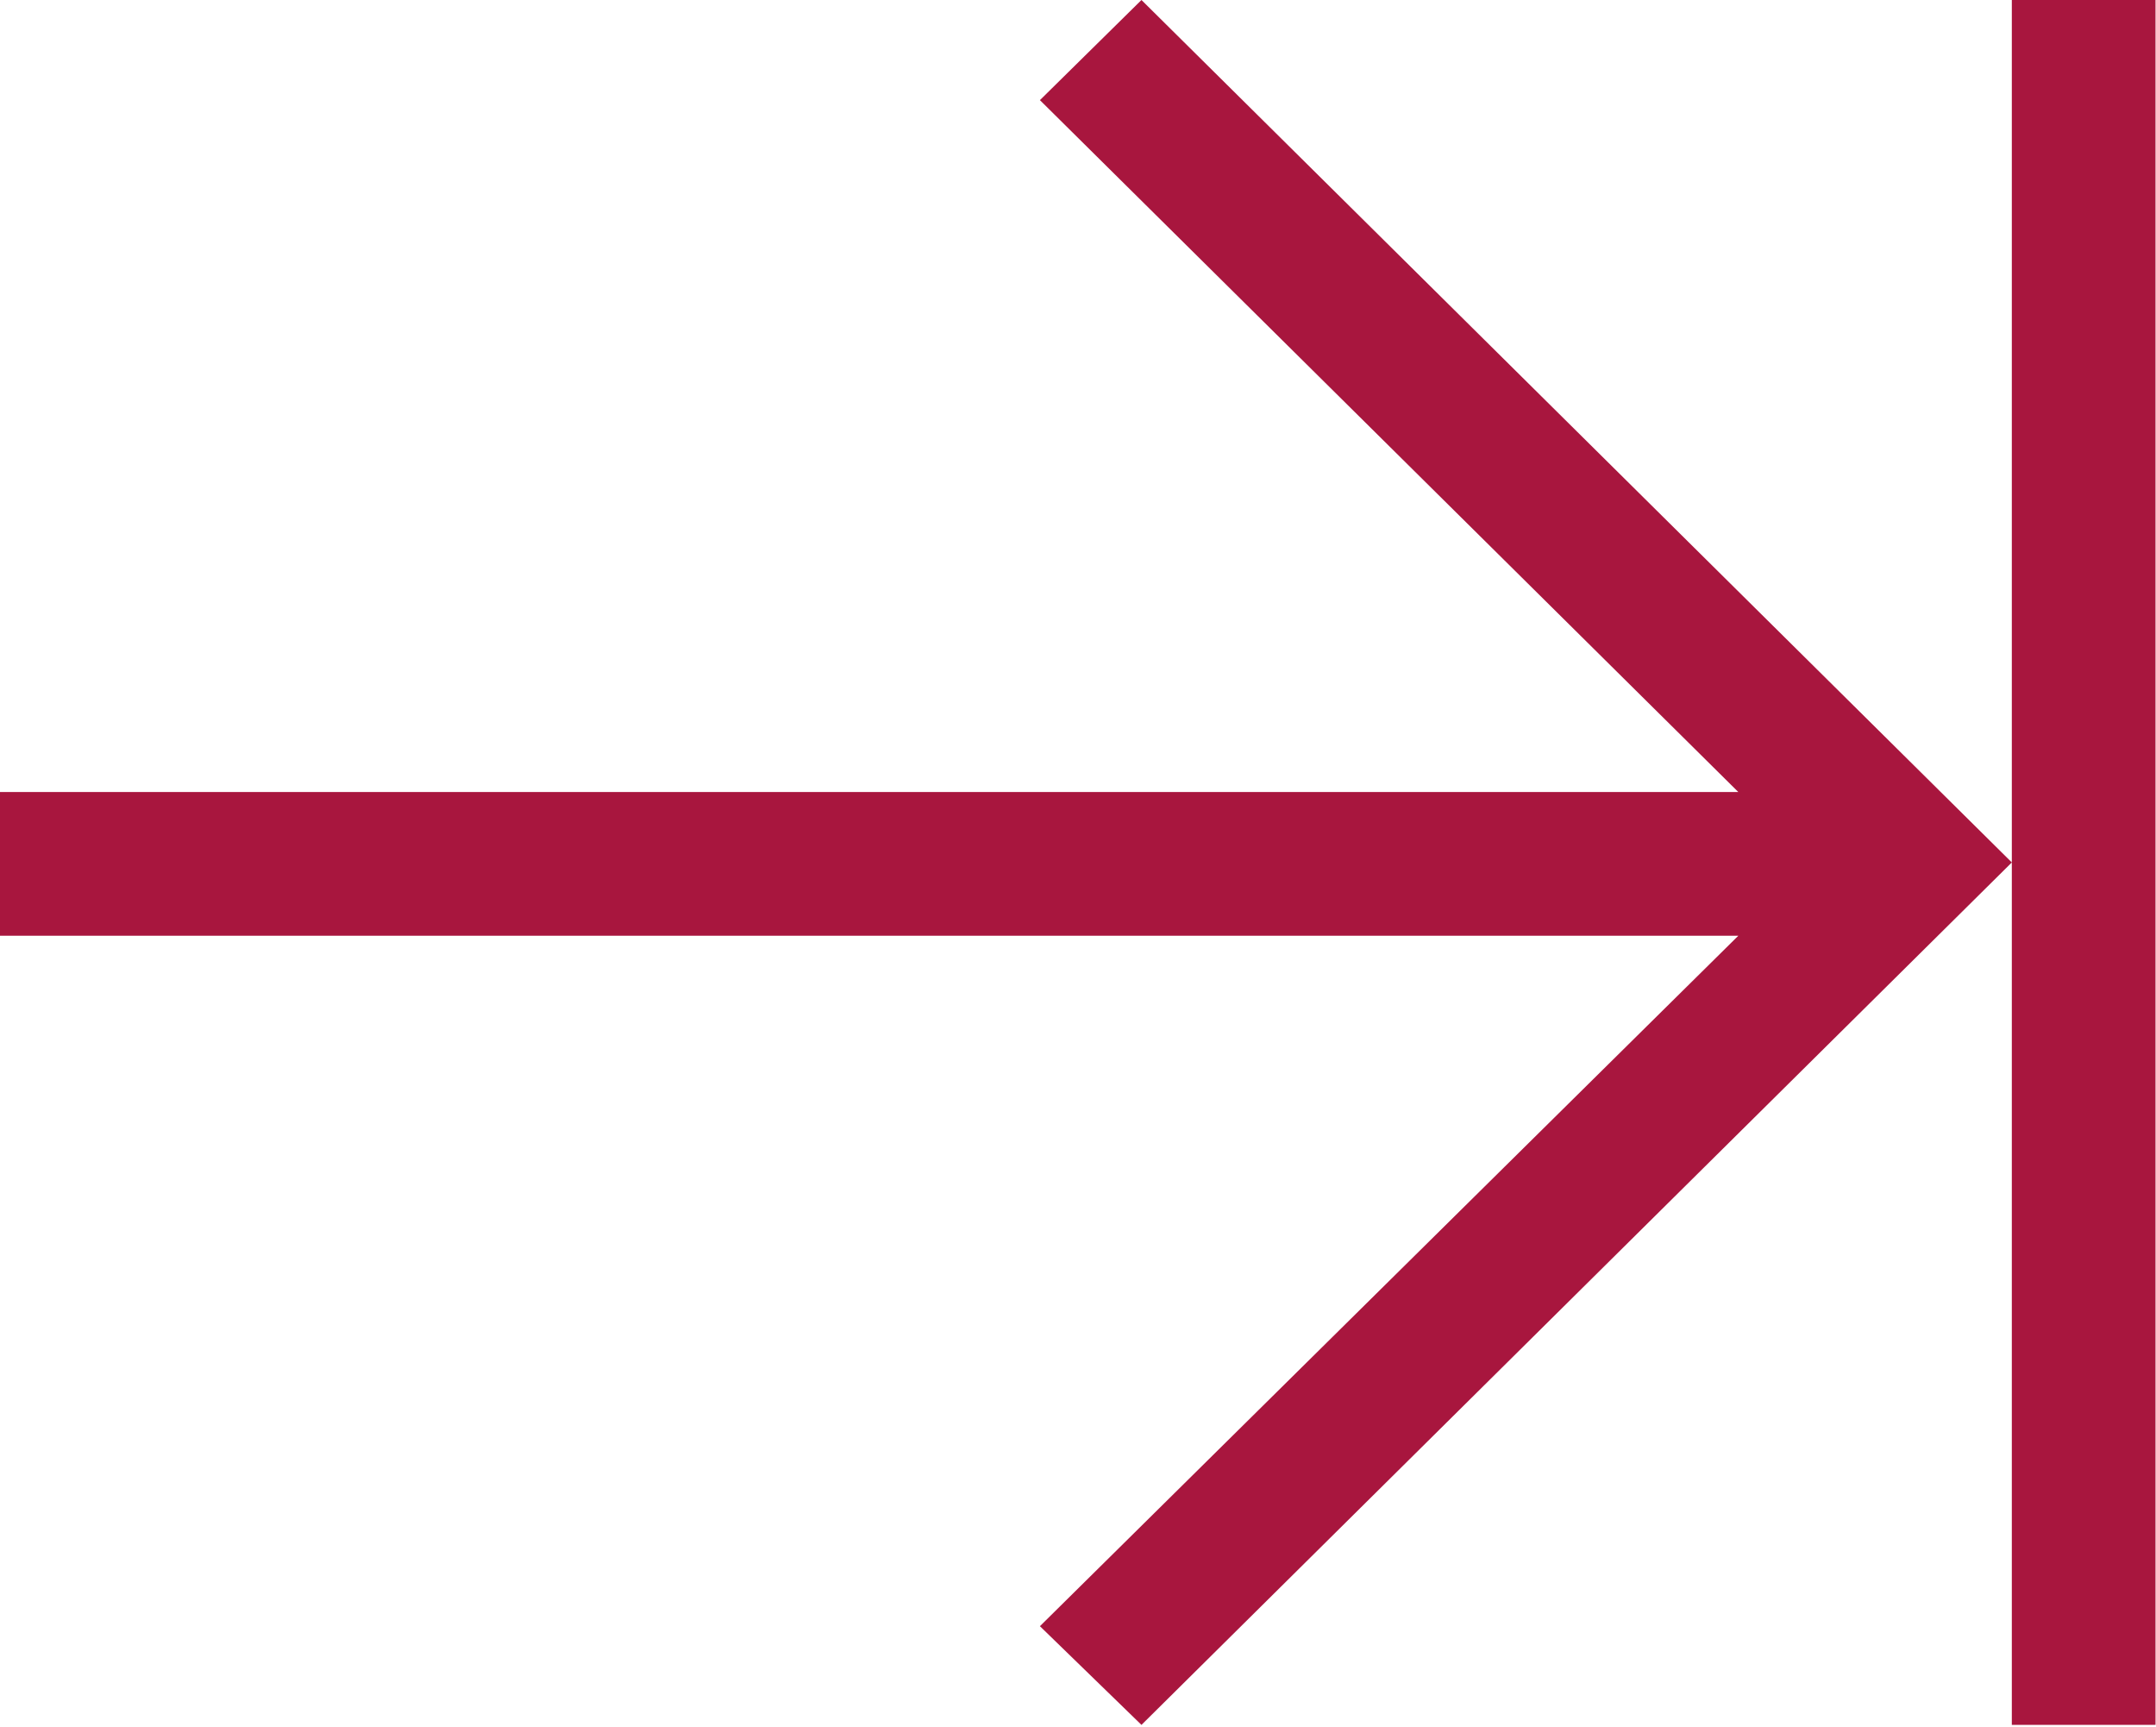 <svg xmlns="http://www.w3.org/2000/svg" viewBox="0 0 45.01 36.04"><defs><style>.cls-1{fill:#a8163e;}</style></defs><g><g><path class="cls-1" d="M21.71,2.09,36.29,16.53H0v3H36.29L21.71,33.94,23.83,36,42,18,23.83,0ZM42,0V36h3V0H42Z"/></g></g></svg>
